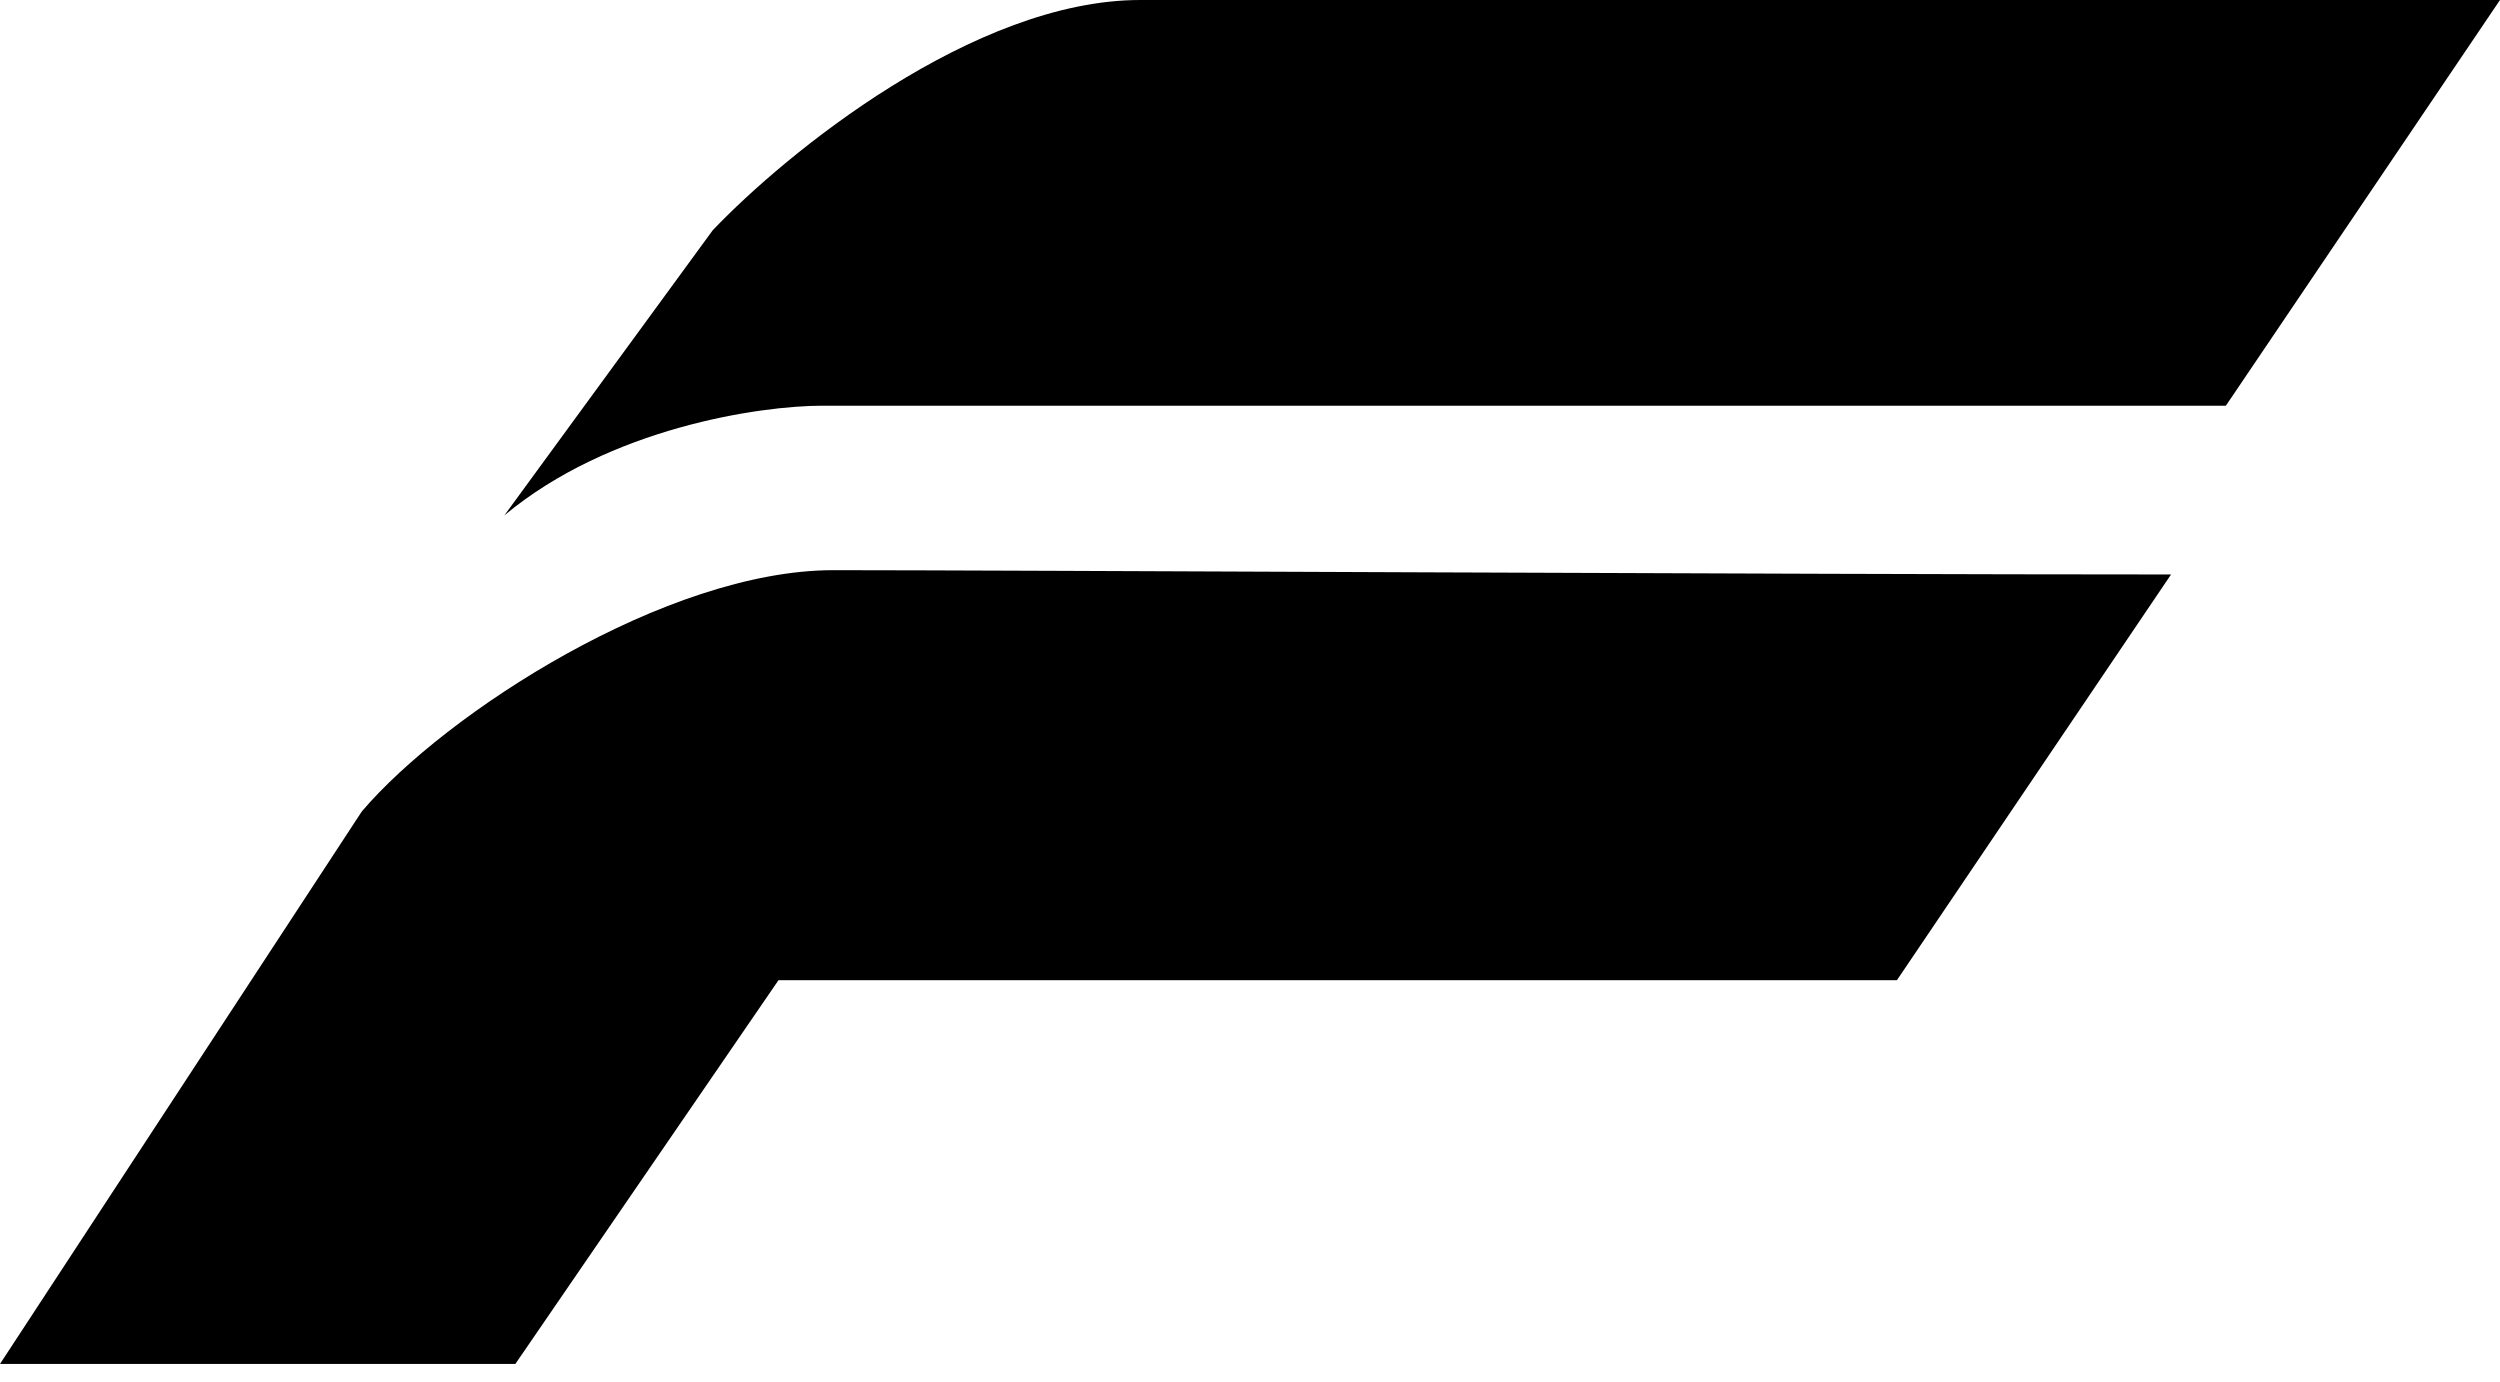 <?xml version="1.0" encoding="UTF-8"?> <svg xmlns="http://www.w3.org/2000/svg" width="114" height="63" viewBox="0 0 114 63" fill="none"> <path d="M16.5 37L0 62.196H23.5L35.5 44.696H86.5L99 26.196C81.833 26.196 45.6 26 38 26C30.4 26 20.333 32.5 16.5 37Z" fill="black"></path> <path d="M32.5 10.5L23 23.5C27.8 19.5 34.667 18.5 37.5 18.5H101.5L114 0H52C44.4 0 35.833 7 32.5 10.5Z" fill="black"></path> </svg> 